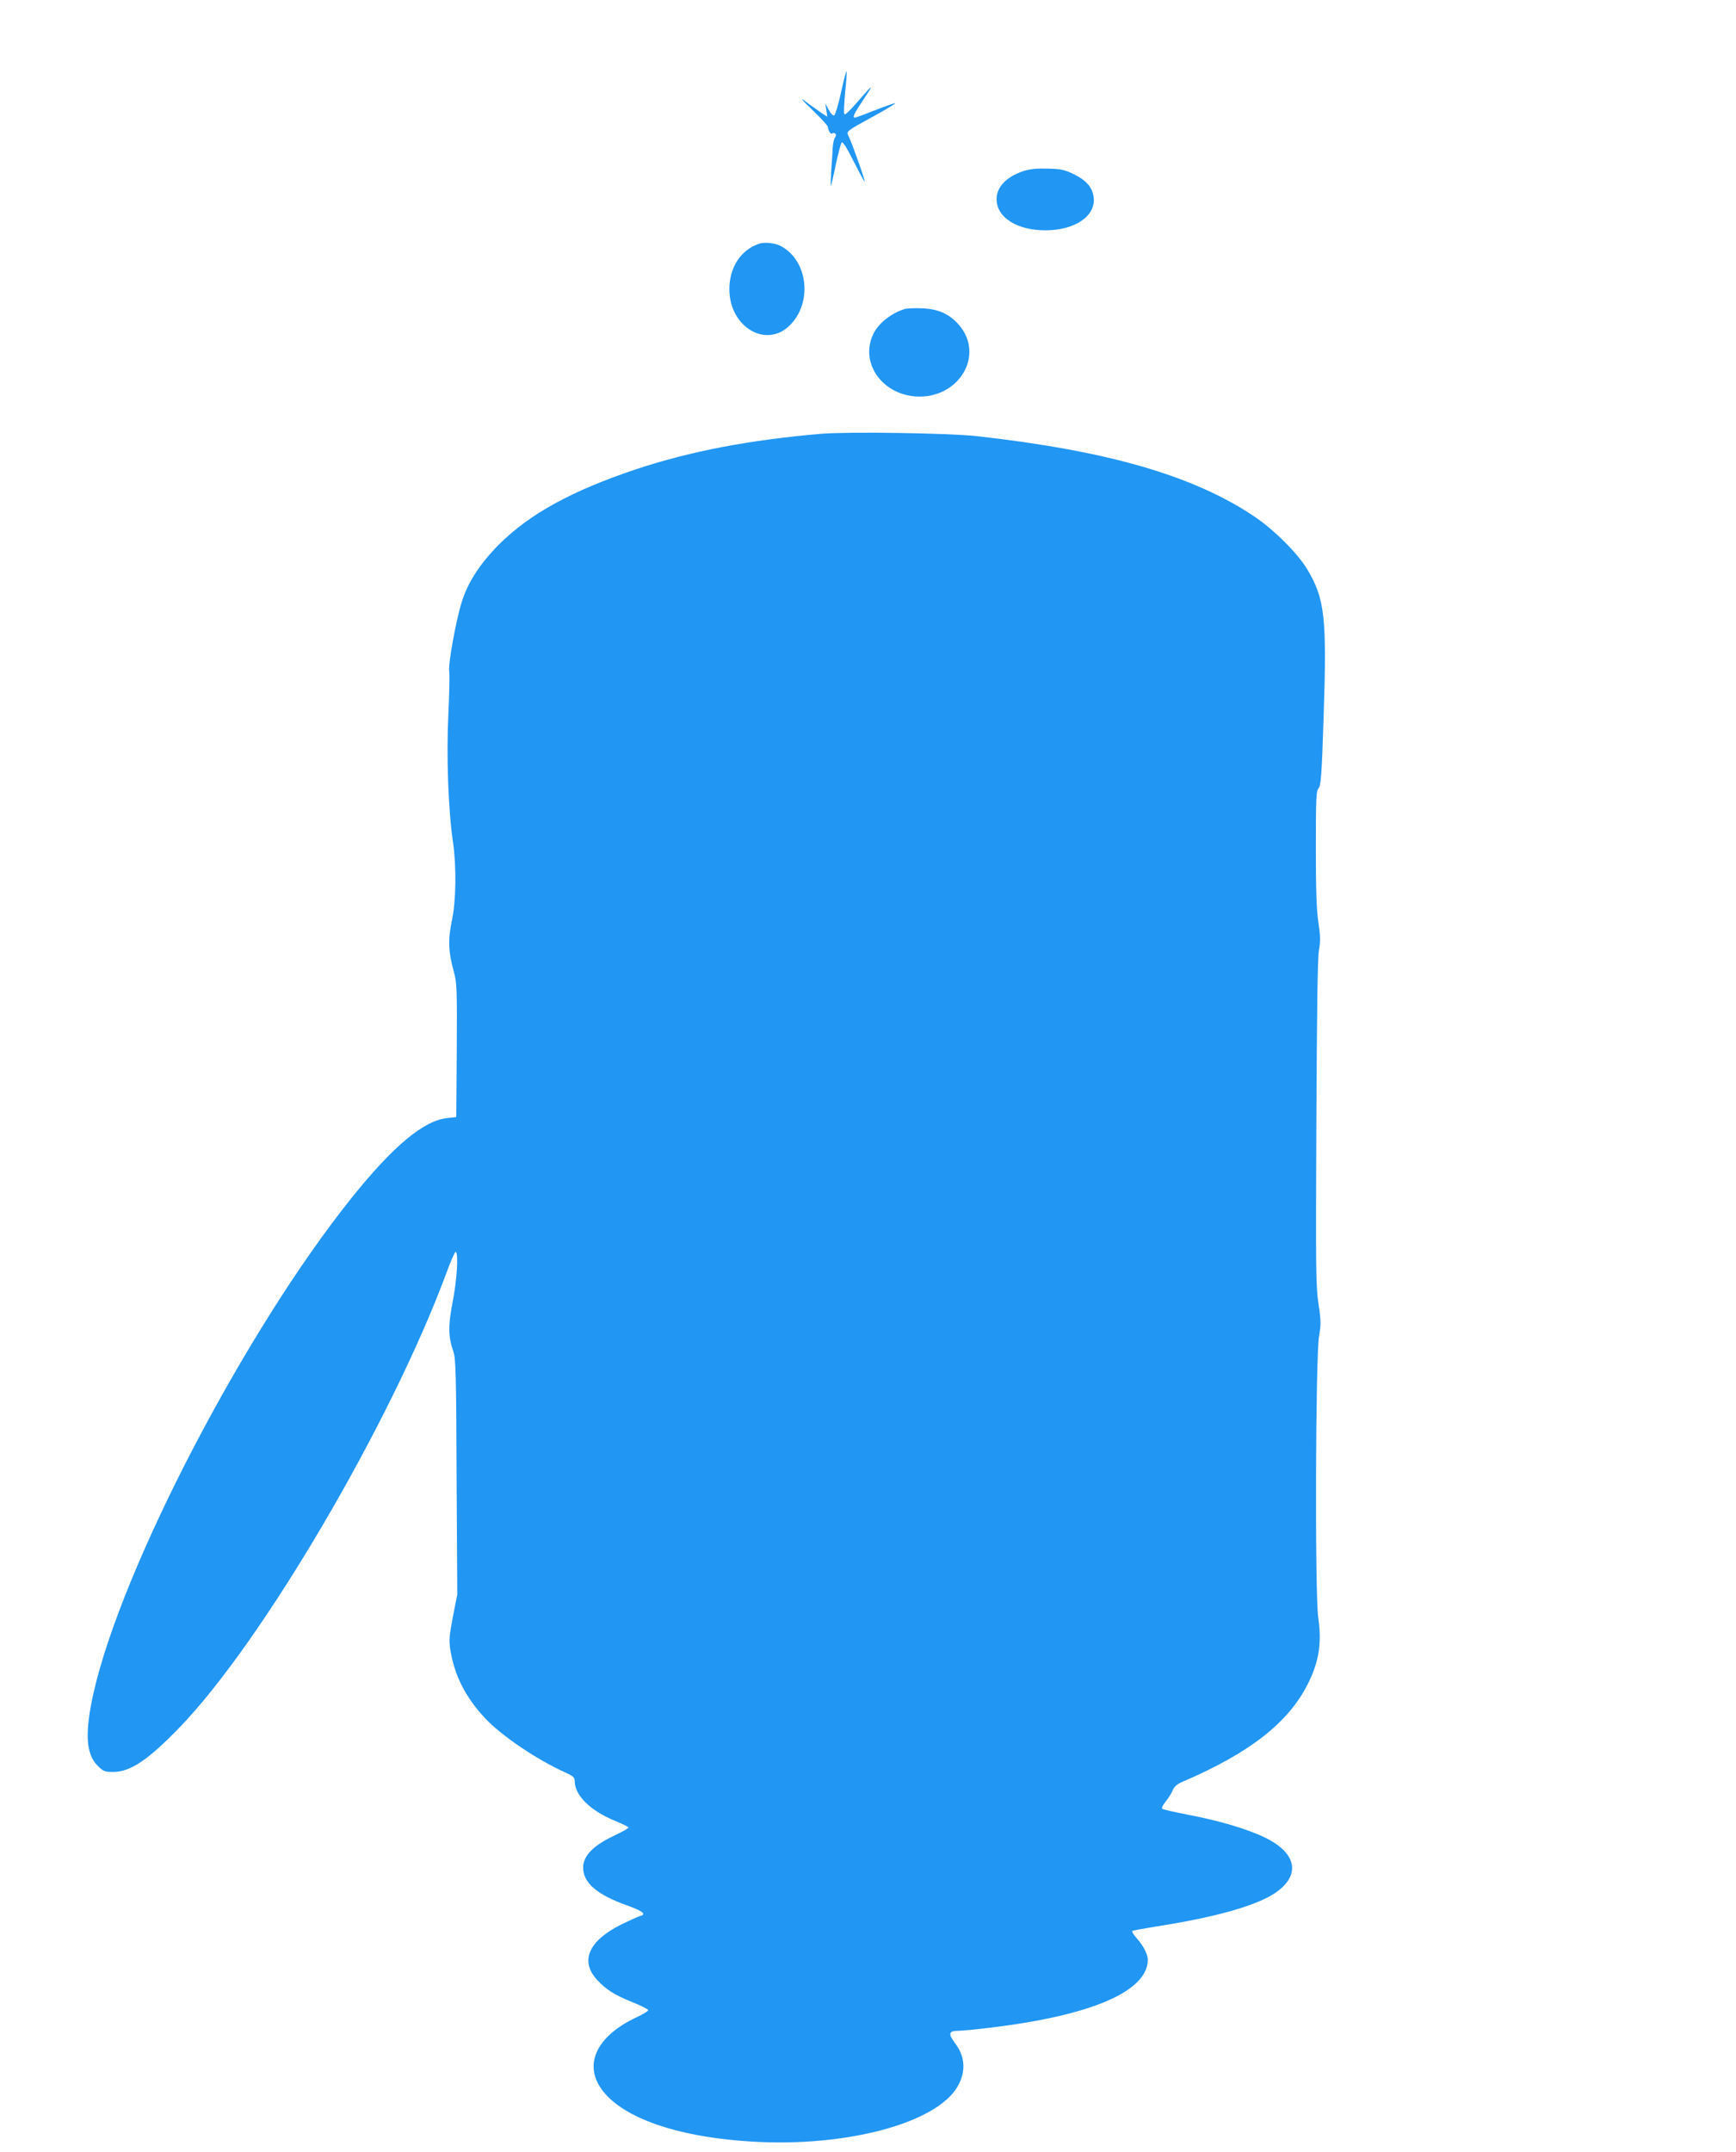 <?xml version="1.0" standalone="no"?>
<!DOCTYPE svg PUBLIC "-//W3C//DTD SVG 20010904//EN"
 "http://www.w3.org/TR/2001/REC-SVG-20010904/DTD/svg10.dtd">
<svg version="1.0" xmlns="http://www.w3.org/2000/svg"
 width="1033pt" height="1280pt" viewBox="0 0 1033 1280"
 preserveAspectRatio="xMidYMid meet">
<g transform="translate(0,1280) scale(0.1,-0.1)"
fill="#2196f3" stroke="none">
<path d="M5004 12248 c-16 -72 -34 -133 -41 -135 -6 -2 -21 13 -32 34 l-20 38
6 -40 6 -39 -29 18 c-16 11 -47 33 -69 49 -73 56 -71 50 15 -33 47 -45 85 -87
86 -94 2 -22 16 -46 25 -40 17 10 31 -7 19 -22 -7 -7 -13 -35 -15 -61 -1 -26
-5 -91 -9 -143 -3 -52 -4 -90 -1 -85 2 6 16 64 29 129 14 66 30 124 35 129 6
6 32 -35 70 -112 34 -66 63 -121 66 -121 6 0 -79 240 -96 271 -14 28 -16 27
154 120 71 39 127 73 124 75 -2 2 -55 -16 -118 -41 -63 -25 -117 -45 -121 -45
-17 0 -6 24 40 93 68 101 71 110 15 47 -97 -111 -112 -125 -119 -118 -4 4 -1
62 5 129 7 66 11 123 8 125 -2 2 -17 -55 -33 -128z"/>
<path d="M6089 11782 c-100 -33 -159 -95 -159 -166 0 -109 121 -186 290 -186
176 0 300 84 288 195 -7 59 -42 101 -117 138 -55 27 -76 32 -155 34 -68 2
-105 -2 -147 -15z"/>
<path d="M4520 11351 c-110 -35 -180 -140 -180 -271 0 -227 222 -357 363 -212
132 136 104 380 -54 467 -34 19 -97 26 -129 16z"/>
<path d="M5380 10961 c-77 -25 -151 -83 -181 -143 -85 -167 41 -359 246 -376
260 -20 421 249 257 430 -56 62 -122 91 -217 94 -44 2 -91 0 -105 -5z"/>
<path d="M4890 10220 c-431 -37 -781 -104 -1104 -211 -383 -128 -633 -265
-817 -448 -113 -114 -186 -226 -222 -344 -34 -109 -81 -368 -74 -409 3 -18 1
-134 -5 -257 -12 -243 -1 -565 27 -756 22 -152 19 -352 -6 -471 -24 -113 -21
-187 11 -302 19 -68 20 -97 18 -470 l-3 -397 -55 -6 c-140 -15 -322 -168 -569
-476 -633 -790 -1368 -2201 -1535 -2946 -52 -233 -45 -360 24 -429 35 -35 42
-38 94 -38 102 0 206 70 395 265 492 509 1256 1810 1587 2702 26 72 52 129 56
127 17 -11 7 -169 -18 -296 -28 -143 -27 -210 4 -298 14 -39 17 -138 19 -745
l4 -700 -26 -132 c-22 -115 -24 -141 -15 -198 24 -151 91 -282 205 -404 95
-103 309 -248 478 -324 49 -22 57 -30 57 -53 0 -83 94 -176 240 -235 44 -18
80 -36 80 -40 0 -5 -37 -25 -83 -47 -126 -59 -187 -121 -187 -191 0 -91 83
-162 264 -226 93 -34 115 -52 75 -62 -13 -4 -64 -27 -113 -51 -194 -97 -246
-217 -143 -329 54 -58 100 -88 211 -133 50 -20 91 -41 93 -46 2 -6 -28 -24
-66 -42 -273 -127 -337 -325 -158 -489 153 -139 454 -229 842 -252 560 -34
1095 109 1222 326 52 89 47 180 -14 259 -42 56 -38 74 17 74 23 0 115 9 204
20 596 73 925 216 926 403 0 31 -27 84 -64 125 -20 22 -33 43 -28 46 5 3 67
14 138 26 344 53 585 120 701 193 166 105 145 243 -51 337 -105 51 -275 101
-456 135 -80 16 -149 31 -154 36 -5 4 4 22 19 41 15 18 34 48 42 66 10 25 26
39 61 54 399 171 630 352 745 583 66 132 83 241 61 395 -20 143 -16 1551 5
1672 12 68 12 91 -3 190 -16 102 -17 203 -13 1073 3 656 7 982 15 1030 10 56
9 89 -3 169 -11 73 -15 190 -15 439 0 301 2 343 16 358 14 16 19 75 30 421 20
595 8 705 -97 881 -56 95 -200 238 -317 316 -363 243 -873 390 -1652 477 -169
18 -756 27 -920 14z"/>
</g>
</svg>
